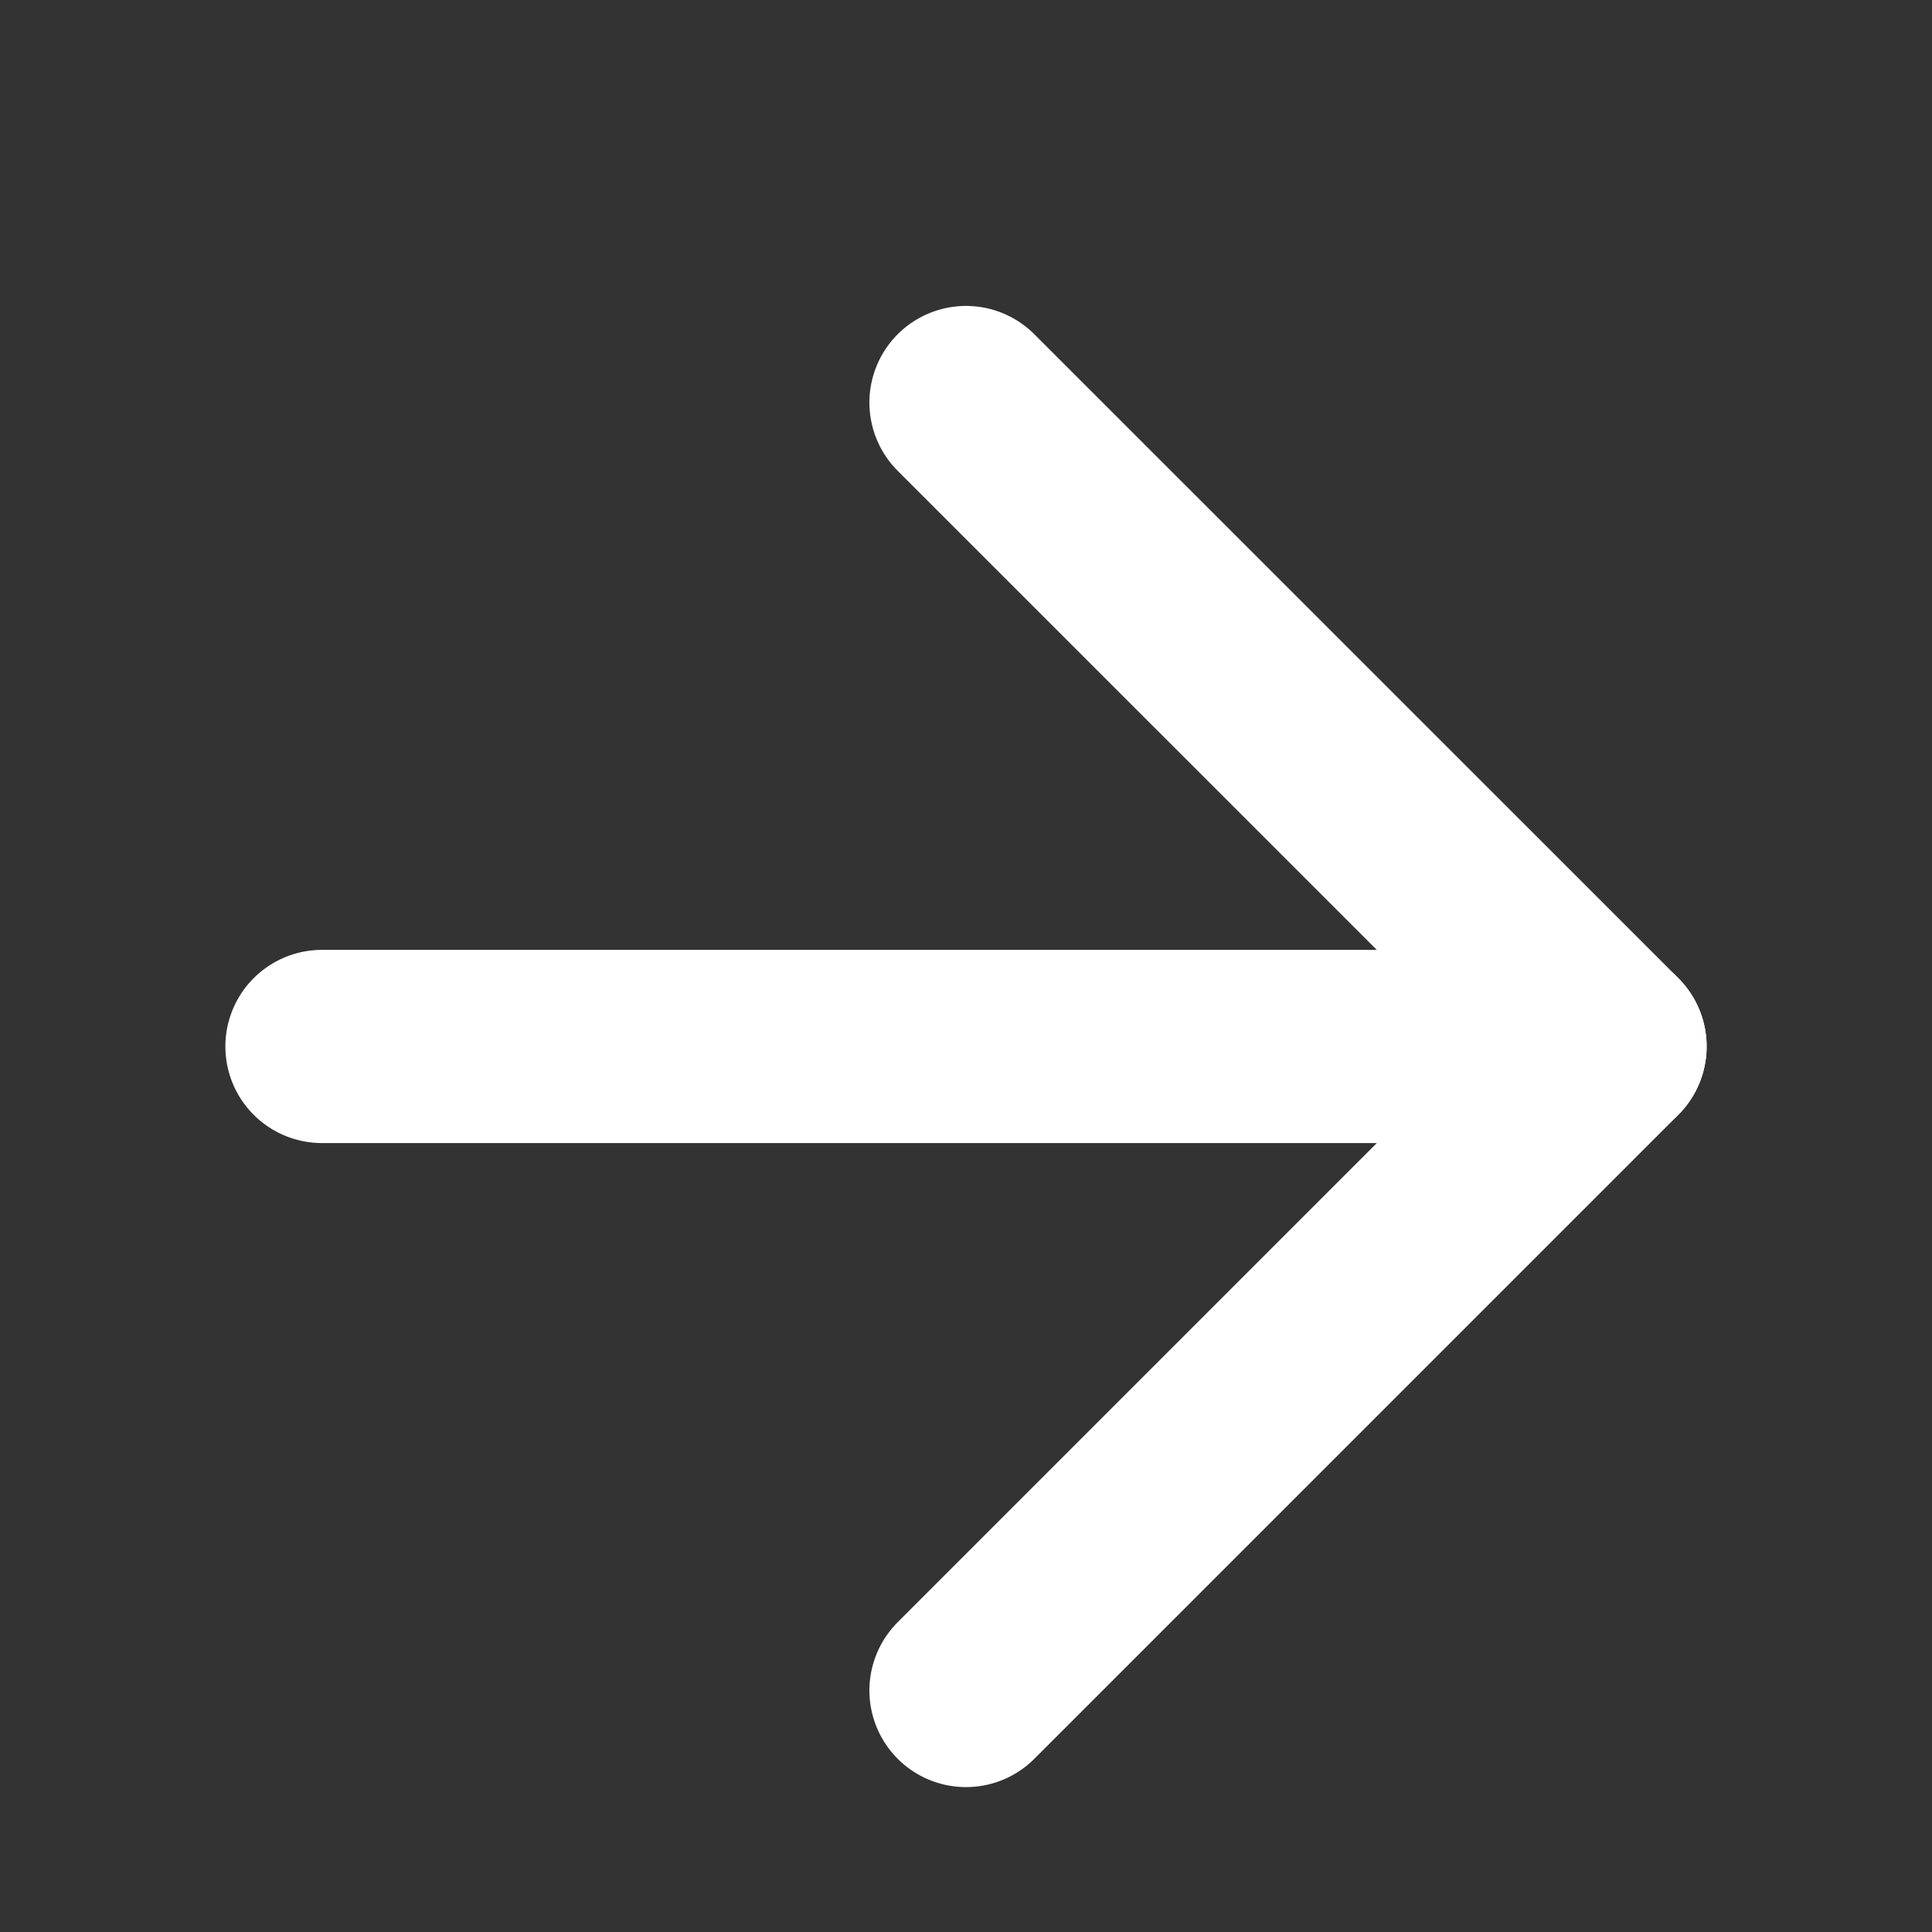 <svg width="20" height="20" viewBox="0 0 20 20" fill="none" xmlns="http://www.w3.org/2000/svg">
  <rect x="0" y="0" width="20" height="20" fill="#333333" stroke="none"/>
  <path d="M10 17.5L16.667 10.833L10 4.167" stroke="white" stroke-width="2" stroke-linecap="round" stroke-linejoin="round"/>
  <path d="M16.667 10.833H3.333" stroke="white" stroke-width="2" stroke-linecap="round" stroke-linejoin="round"/>
</svg> 